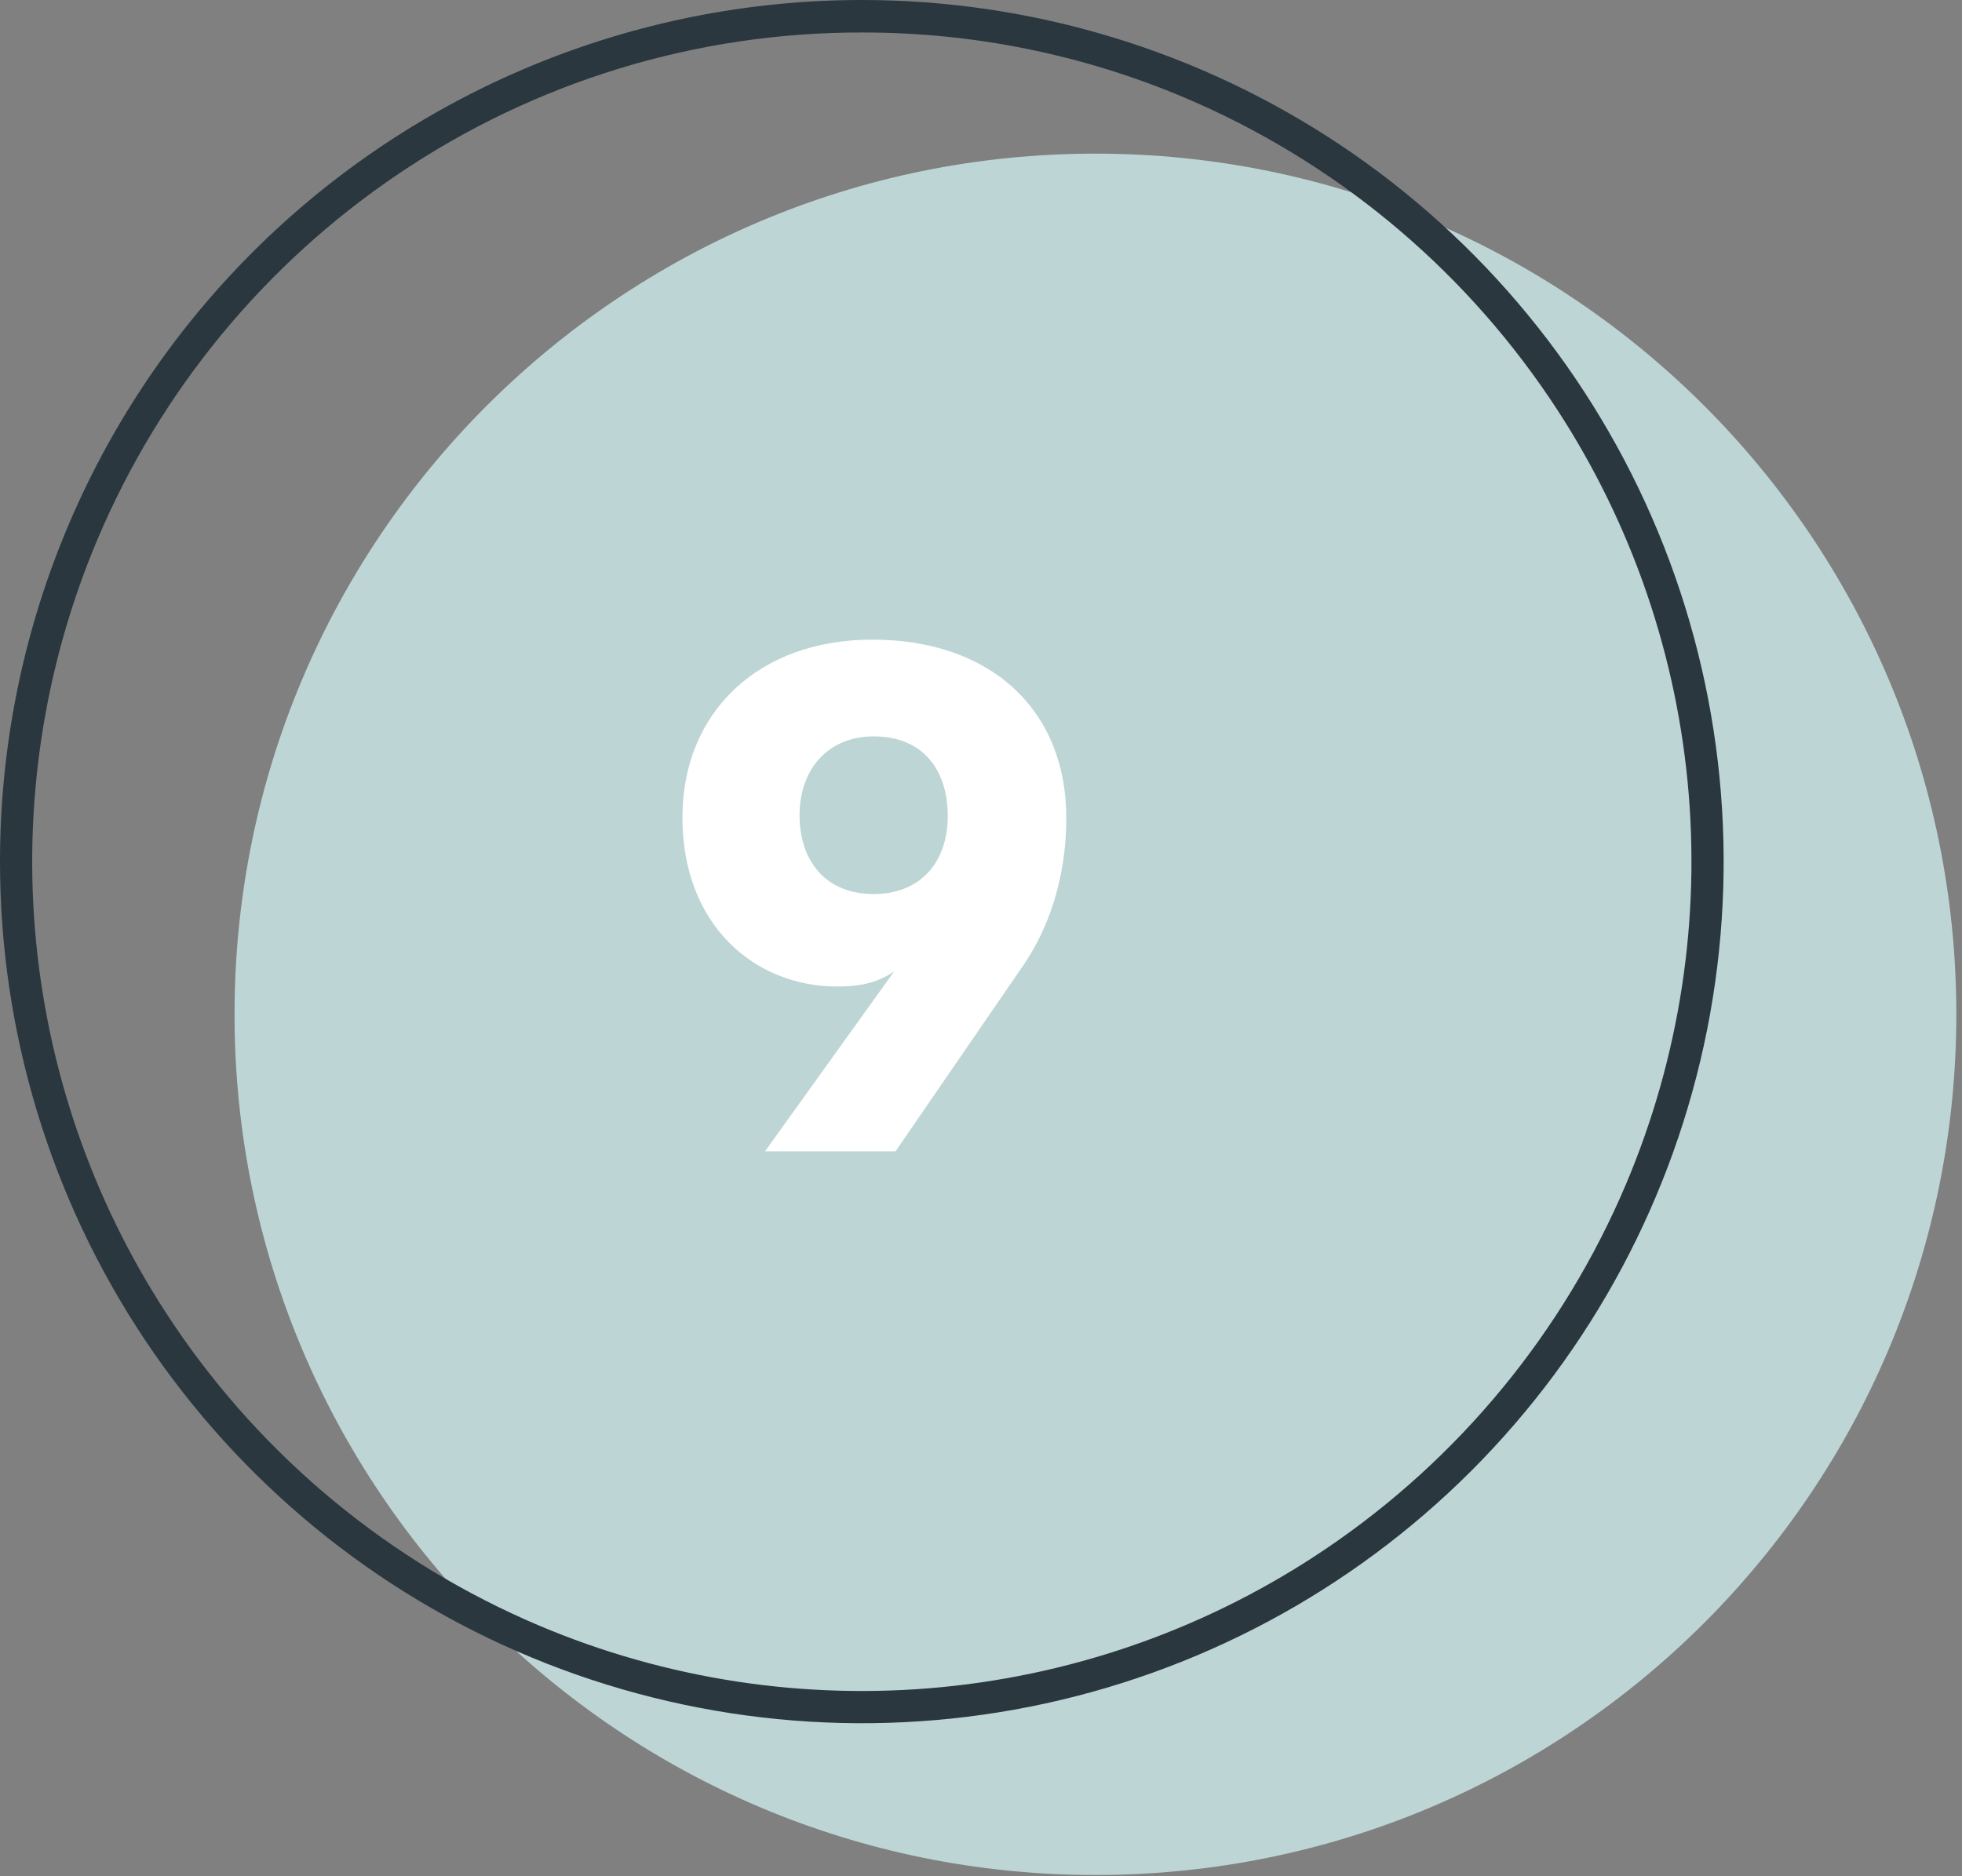 <svg width="46" height="44" viewBox="0 0 46 44" fill="none" xmlns="http://www.w3.org/2000/svg">
<rect x="0" y="0" width="46" height="44" fill="#808080" stroke="none"/>
<path d="M25.683 43.971C36.83 43.971 45.867 34.934 45.867 23.787C45.867 12.64 36.83 3.603 25.683 3.603C14.536 3.603 5.499 12.64 5.499 23.787C5.499 34.934 14.536 43.971 25.683 43.971Z" fill="#BED5D6"/>
<path d="M20.206 0.762C16.332 0.756 12.545 1.912 9.336 4.082C6.209 6.192 3.762 9.164 2.29 12.638C1.029 15.617 0.533 18.865 0.846 22.085C1.159 25.305 2.272 28.395 4.083 31.076C6.193 34.202 9.165 36.65 12.638 38.121C15.617 39.382 18.865 39.878 22.085 39.565C25.305 39.252 28.395 38.139 31.076 36.328C34.202 34.218 36.65 31.246 38.121 27.773C39.382 24.794 39.879 21.547 39.566 18.326C39.253 15.107 38.14 12.016 36.329 9.335C34.219 6.209 31.247 3.762 27.774 2.29C25.38 1.277 22.806 0.757 20.206 0.762ZM20.206 0C24.202 0 28.109 1.185 31.432 3.405C34.755 5.626 37.345 8.781 38.874 12.473C40.403 16.166 40.803 20.228 40.024 24.148C39.244 28.068 37.32 31.668 34.494 34.494C31.668 37.32 28.068 39.244 24.148 40.024C20.228 40.803 16.166 40.403 12.473 38.874C8.781 37.345 5.626 34.755 3.405 31.432C1.185 28.109 0 24.202 0 20.206C0 14.847 2.129 9.708 5.918 5.918C9.708 2.129 14.847 0 20.206 0Z" fill="#2A373F"/>
<path d="M20.996 27H17.936L20.963 22.782C20.583 23.034 20.219 23.134 19.623 23.134C17.704 23.134 16 21.706 16 19.168C16 16.698 17.787 15 20.45 15C23.213 15 25 16.63 25 19.185C25 20.664 24.537 21.857 23.974 22.664L20.996 27ZM20.483 20.966C21.575 20.966 22.221 20.227 22.221 19.134C22.221 18.076 21.658 17.269 20.483 17.269C19.441 17.269 18.746 18.008 18.746 19.118C18.746 20.193 19.358 20.966 20.483 20.966Z" fill="white"/>
</svg>
